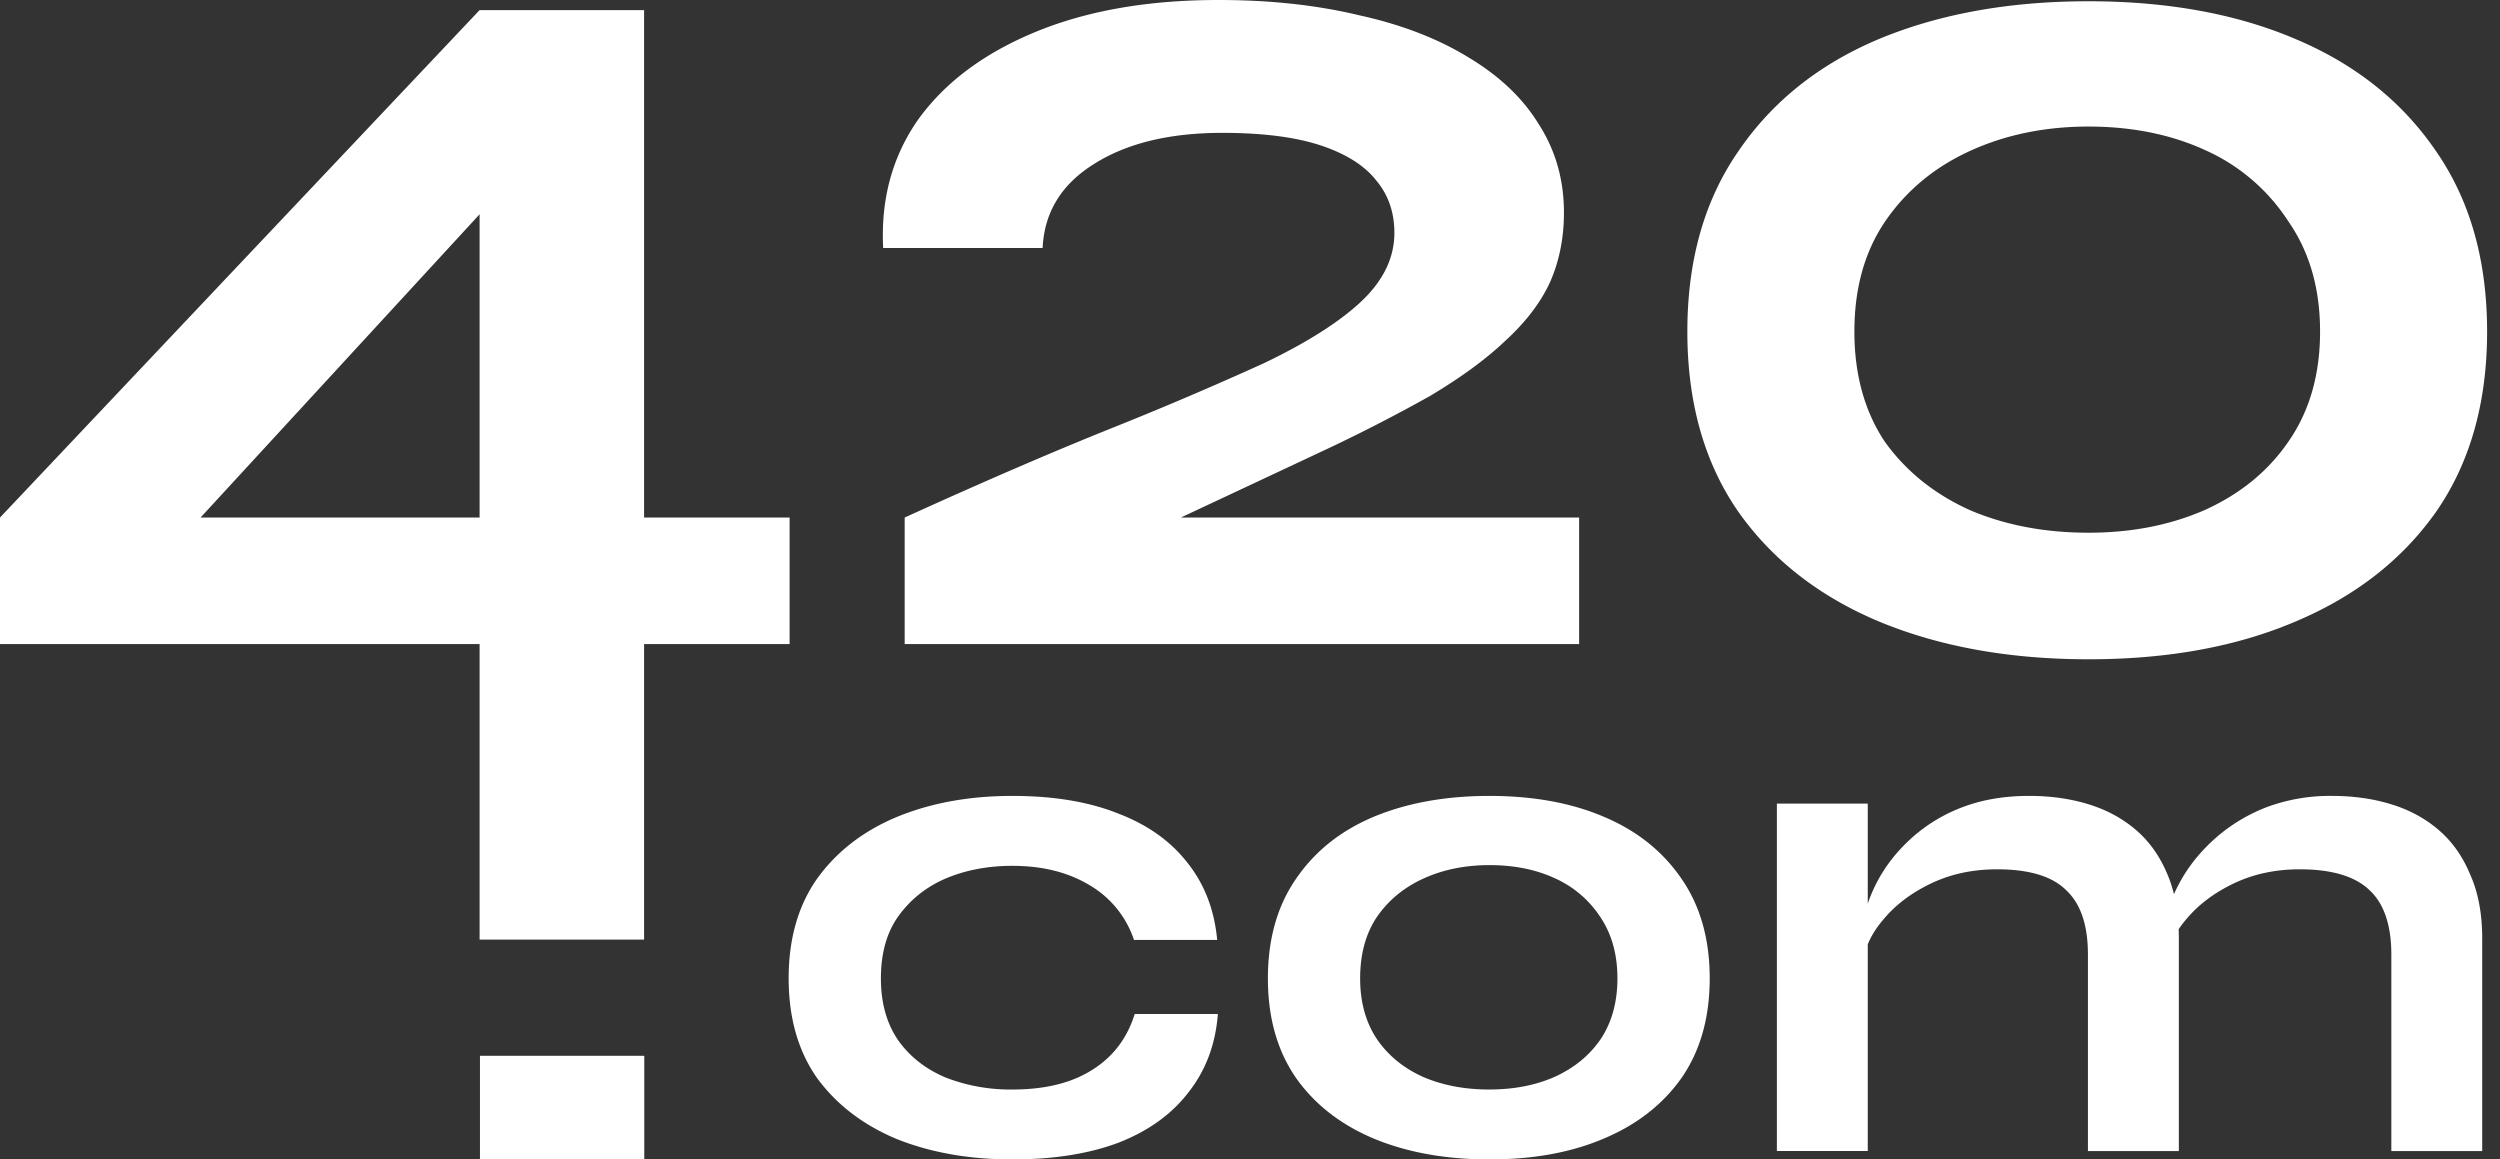 <svg xmlns="http://www.w3.org/2000/svg" width="69" height="32" fill="none"><rect width="100%" height="100%" fill="#333333" stroke="none"/><path fill="#fff" d="M17.777.28v25.653h-4.54V3.947l1.361.488L4.121 15.821l-.663-1.537h10.337v3.493H0v-3.493L13.236.28h4.54Zm-.56 17.497v-3.493h4.576v3.493h-4.575ZM36.39 12.503l-5.659 2.654-.174-.873h13.027v3.493H24.969v-3.493c2.095-.954 3.981-1.77 5.658-2.445a98.119 98.119 0 0 0 4.26-1.816c1.165-.558 2.05-1.117 2.655-1.676.628-.582.943-1.222.943-1.92 0-.56-.163-1.037-.49-1.433-.325-.419-.837-.745-1.536-.978-.698-.232-1.606-.349-2.724-.349-1.467 0-2.654.291-3.562.873-.885.559-1.35 1.327-1.397 2.305h-4.4c-.07-1.35.255-2.538.977-3.562.745-1.025 1.828-1.828 3.248-2.41C30.021.291 31.698 0 33.631 0c1.42 0 2.712.14 3.876.42 1.164.255 2.165.64 3.003 1.152.862.512 1.514 1.129 1.956 1.85.466.722.699 1.537.699 2.445 0 .699-.128 1.34-.384 1.921-.257.559-.664 1.095-1.223 1.607-.535.512-1.234 1.024-2.095 1.537a45.875 45.875 0 0 1-3.074 1.571ZM57.642 18.196c-2.188 0-4.12-.35-5.797-1.048-1.653-.698-2.945-1.711-3.877-3.038-.931-1.35-1.397-3.004-1.397-4.96 0-1.955.466-3.609 1.397-4.959.931-1.374 2.224-2.41 3.877-3.108C53.52.384 55.454.035 57.642.035c2.189 0 4.098.35 5.728 1.048 1.653.698 2.945 1.734 3.877 3.108.931 1.35 1.397 3.004 1.397 4.96 0 1.955-.466 3.608-1.397 4.959-.932 1.327-2.224 2.34-3.877 3.038-1.63.699-3.54 1.048-5.728 1.048Zm0-3.493c1.188 0 2.259-.21 3.213-.628.978-.443 1.747-1.071 2.305-1.886.583-.838.874-1.851.874-3.039 0-1.187-.292-2.2-.874-3.038a5.305 5.305 0 0 0-2.27-1.956c-.954-.442-2.037-.663-3.248-.663-1.187 0-2.27.22-3.248.663-.978.442-1.758 1.083-2.34 1.92-.582.84-.873 1.864-.873 3.074 0 1.188.28 2.2.838 3.039.583.815 1.363 1.443 2.34 1.886.978.419 2.073.628 3.283.628ZM13.247 29.14h4.535V32h-4.535v-2.86ZM33.613 27.987c-.064.836-.334 1.556-.81 2.16-.463.605-1.106 1.068-1.93 1.39-.823.309-1.8.463-2.932.463-1.184 0-2.245-.186-3.184-.56-.926-.385-1.66-.945-2.2-1.678-.527-.746-.79-1.666-.79-2.76 0-1.092.263-2.012.79-2.758.54-.746 1.274-1.312 2.2-1.698.94-.386 2-.579 3.184-.579 1.132 0 2.103.16 2.913.483.81.308 1.447.758 1.91 1.35.476.592.753 1.306.83 2.142h-2.296a2.753 2.753 0 0 0-1.216-1.505c-.591-.36-1.305-.54-2.141-.54-.67 0-1.28.115-1.833.347-.54.231-.978.579-1.312 1.042-.322.45-.483 1.022-.483 1.717 0 .682.161 1.254.483 1.717.321.45.759.791 1.312 1.023a4.943 4.943 0 0 0 1.833.328c.9 0 1.633-.18 2.2-.54.578-.36.97-.875 1.176-1.544h2.296ZM41.11 32c-1.21 0-2.277-.193-3.203-.579-.913-.386-1.627-.945-2.142-1.678-.514-.746-.771-1.66-.771-2.74 0-1.08.257-1.994.771-2.74.515-.759 1.229-1.331 2.142-1.717.926-.386 1.994-.579 3.203-.579 1.209 0 2.264.193 3.164.579.913.386 1.627.958 2.142 1.717.514.746.772 1.66.772 2.74 0 1.08-.258 1.994-.772 2.74-.515.733-1.229 1.292-2.142 1.678-.9.386-1.955.579-3.164.579Zm0-1.93c.669 0 1.267-.115 1.794-.347.54-.244.965-.591 1.274-1.042.308-.463.463-1.022.463-1.678 0-.656-.155-1.216-.463-1.679a2.931 2.931 0 0 0-1.255-1.08c-.527-.245-1.132-.367-1.813-.367-.669 0-1.274.122-1.814.367-.54.244-.971.598-1.292 1.061-.31.463-.464 1.029-.464 1.698 0 .656.155 1.215.464 1.678.308.45.733.798 1.273 1.042.54.232 1.151.348 1.833.348ZM49.042 22.18h2.508v9.588h-2.508V22.18Zm6.965-.213c.592 0 1.138.077 1.64.232.501.154.939.392 1.312.713.373.322.662.734.868 1.235.206.49.309 1.074.309 1.756v5.866h-2.509v-5.422c0-.81-.199-1.402-.598-1.775-.386-.386-1.022-.579-1.91-.579-.669 0-1.273.129-1.813.386s-.978.585-1.312.984c-.335.386-.528.79-.58 1.215l-.019-.984c.065-.45.213-.887.444-1.312.232-.424.54-.81.926-1.157a4.43 4.43 0 0 1 1.409-.85c.54-.205 1.151-.308 1.833-.308Zm8.354 0c.592 0 1.138.077 1.64.232.502.154.94.392 1.312.713.373.322.663.734.868 1.235.219.49.328 1.074.328 1.756v5.866h-2.508v-5.422c0-.81-.2-1.402-.598-1.775-.399-.386-1.042-.579-1.93-.579-.668 0-1.273.129-1.813.386s-.978.585-1.312.984c-.334.386-.521.79-.56 1.215l-.038-1.041c.064-.425.218-.85.463-1.274.244-.424.566-.81.965-1.158a4.69 4.69 0 0 1 1.389-.83 5.004 5.004 0 0 1 1.794-.308Z"/></svg>